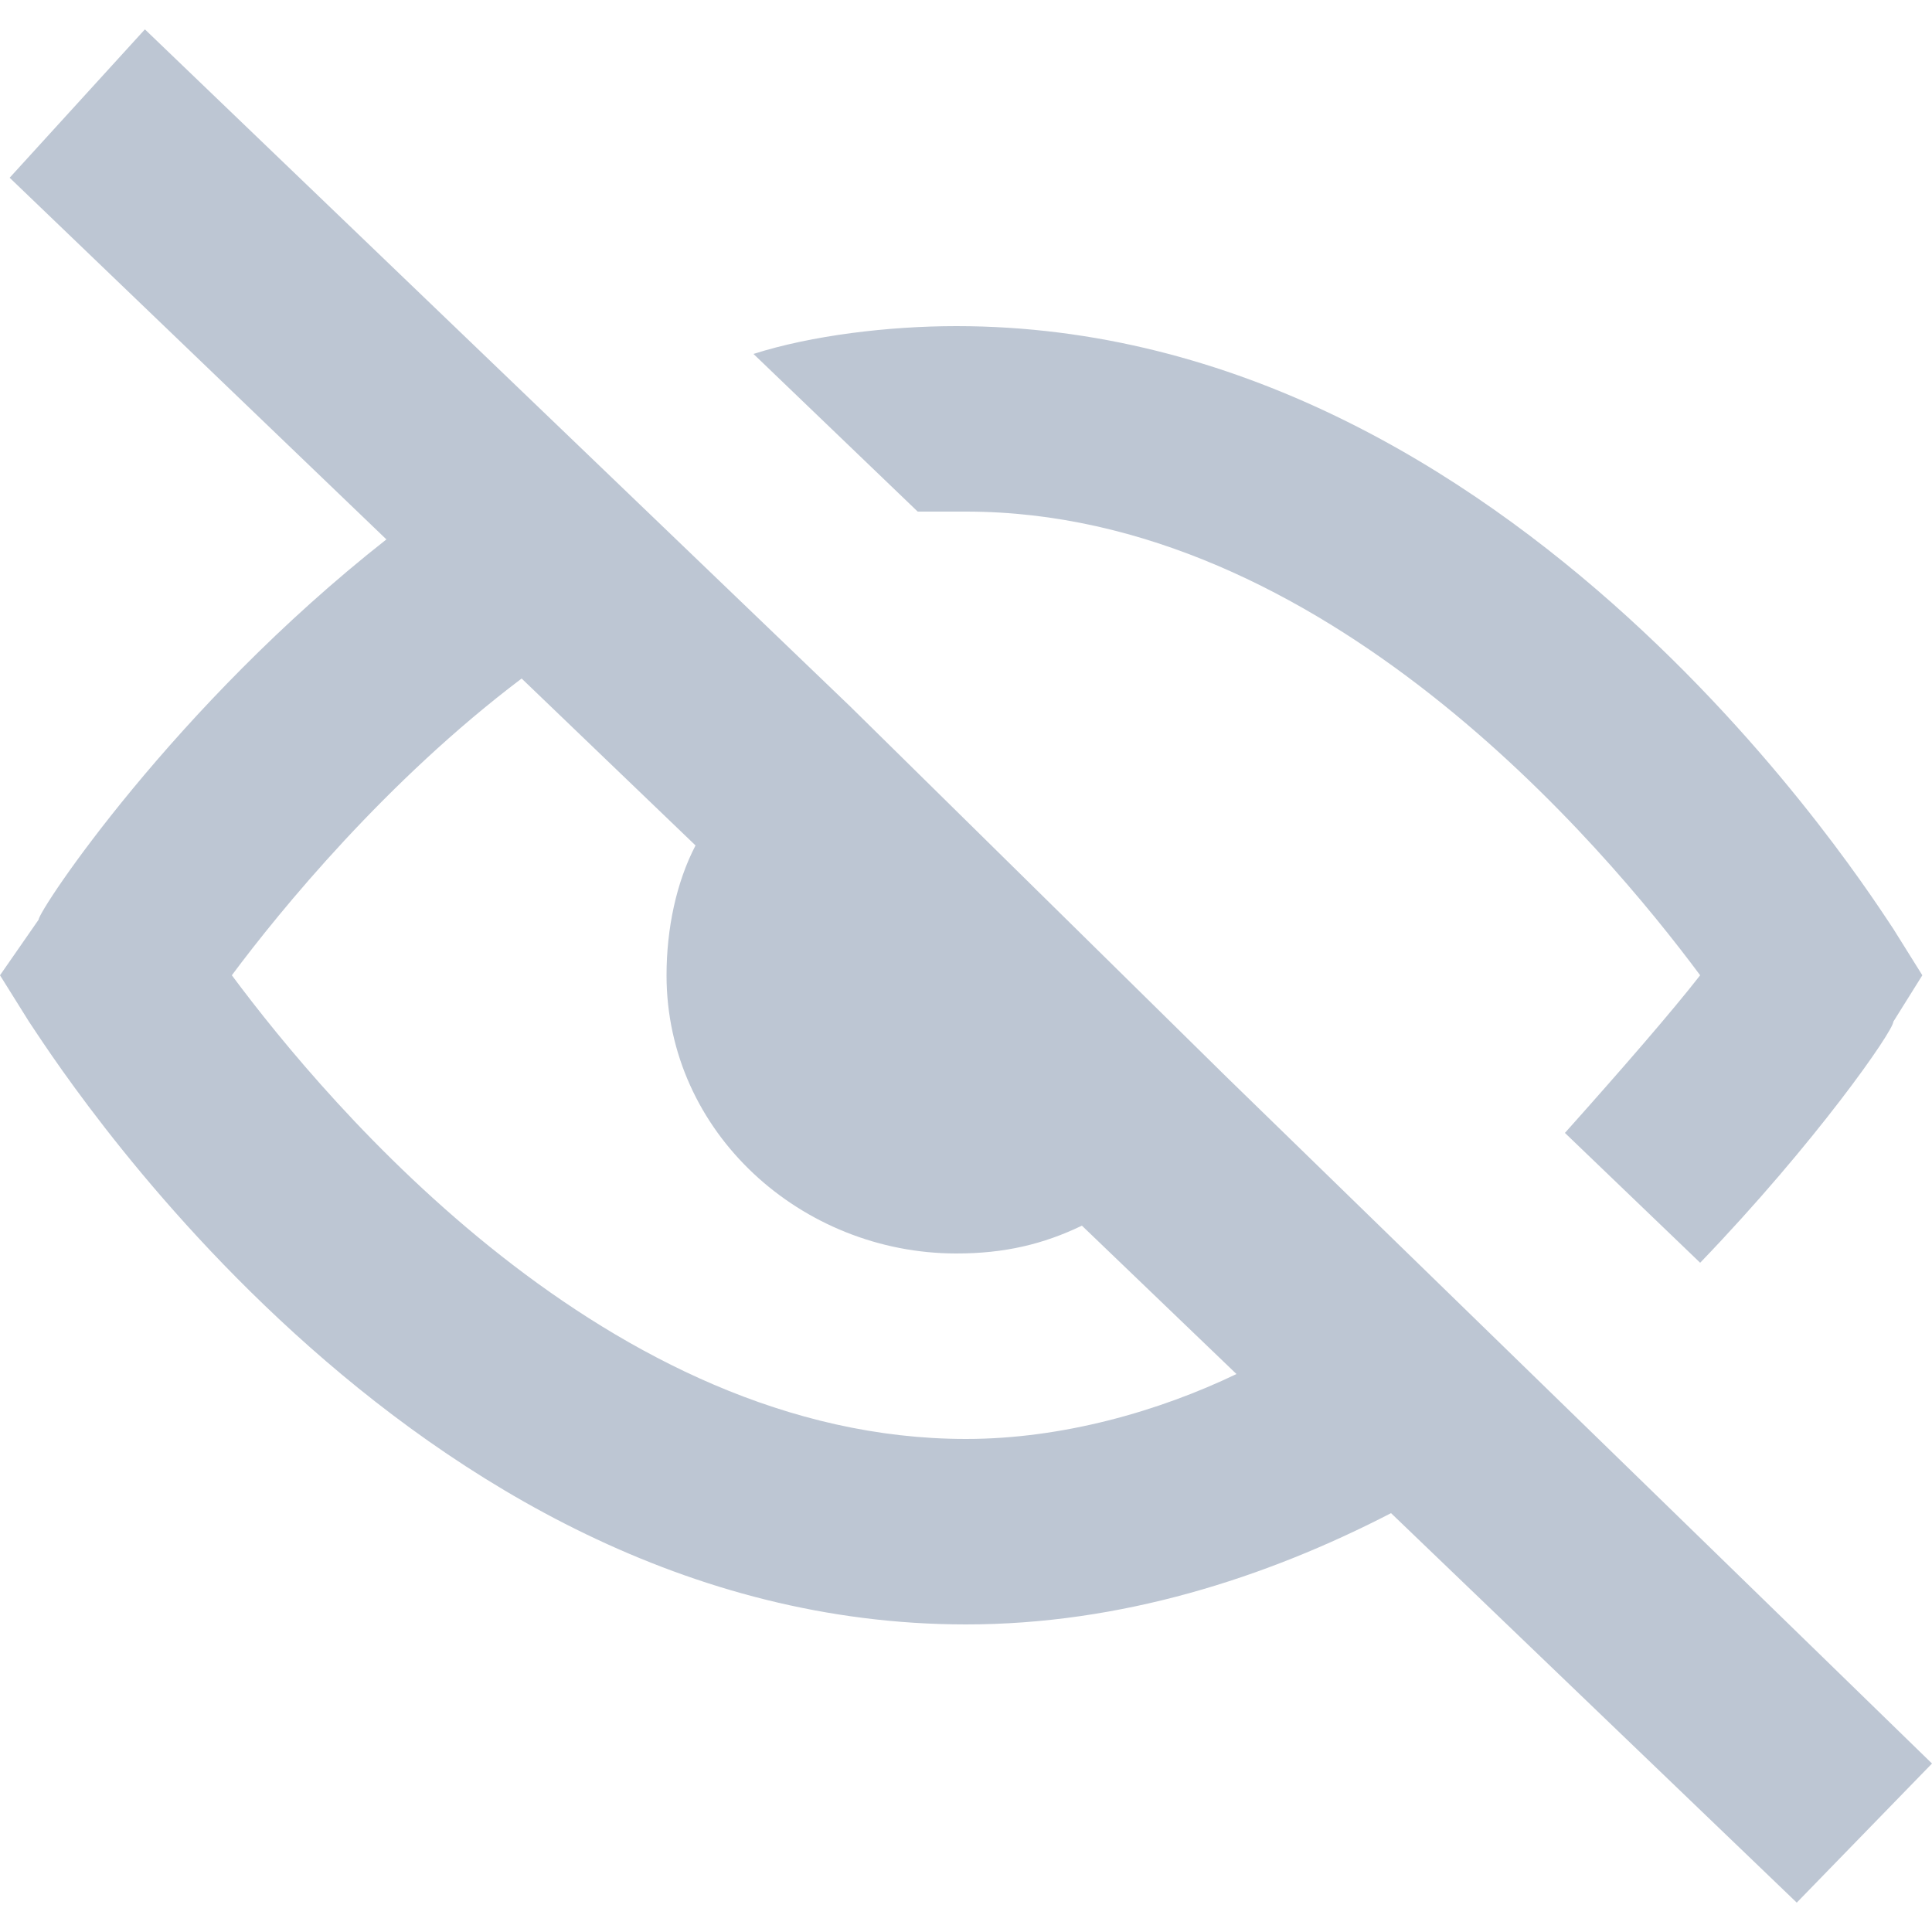 <?xml version="1.0" encoding="UTF-8"?>
<svg width="20px" height="20px" viewBox="0 0 20 20" version="1.1" xmlns="http://www.w3.org/2000/svg" xmlns:xlink="http://www.w3.org/1999/xlink">
    <!-- Generator: sketchtool 64 (101010) - https://sketch.com -->
    <title>3D9AE970-C2C8-4128-B256-268D20B112F1</title>
    <desc>Created with sketchtool.</desc>
    <g id="with-final-content" stroke="none" stroke-width="1" fill="none" fill-rule="evenodd">
        <g id="Log-in" transform="translate(-1089, -440)" fill="#BDC6D3" fill-rule="nonzero">
            <g id="Hide-Password-active" transform="translate(1089, 439)">
                <g id="Group">
                    <g transform="translate(0, 0.92)" id="Shape">
                        <path d="M20,18.336 L12.7,11.232 C12.7,11.232 8.8,7.392 8.8,7.392 L7.2,5.856 C7.2,5.856 5.7,4.416 5.7,4.416 L1.5,0.384 L0.1,1.92 L4,5.664 C1.8,7.392 0.4,9.504 0.4,9.6 L0,10.176 L0.3,10.656 C0.5,10.944 4.2,16.896 10,16.896 C11.6,16.896 13.1,16.416 14.4,15.744 L18.6,19.776 L20,18.336 Z M10,14.976 C6.3,14.976 3.4,11.52 2.4,10.176 C2.9,9.504 4,8.16 5.4,7.104 L7.2,8.832 C7,9.216 6.9,9.696 6.9,10.176 C6.9,11.808 8.3,13.056 9.9,13.056 C10.4,13.056 10.8,12.96 11.2,12.768 L12.8,14.304 C12,14.688 11,14.976 10,14.976 Z"></path>
                        <path d="M10,5.376 C13.7,5.376 16.6,8.832 17.6,10.176 C17.3,10.56 16.8,11.136 16.2,11.808 L17.6,13.152 C18.8,11.904 19.6,10.752 19.6,10.656 L19.9,10.176 L19.6,9.696 C19.4,9.408 15.7,3.456 9.9,3.456 C9.2,3.456 8.4,3.552 7.8,3.744 L9.5,5.376 C9.7,5.376 9.8,5.376 10,5.376 Z"></path>
                    </g>
                </g>
            </g>
        </g>
    </g>
</svg>